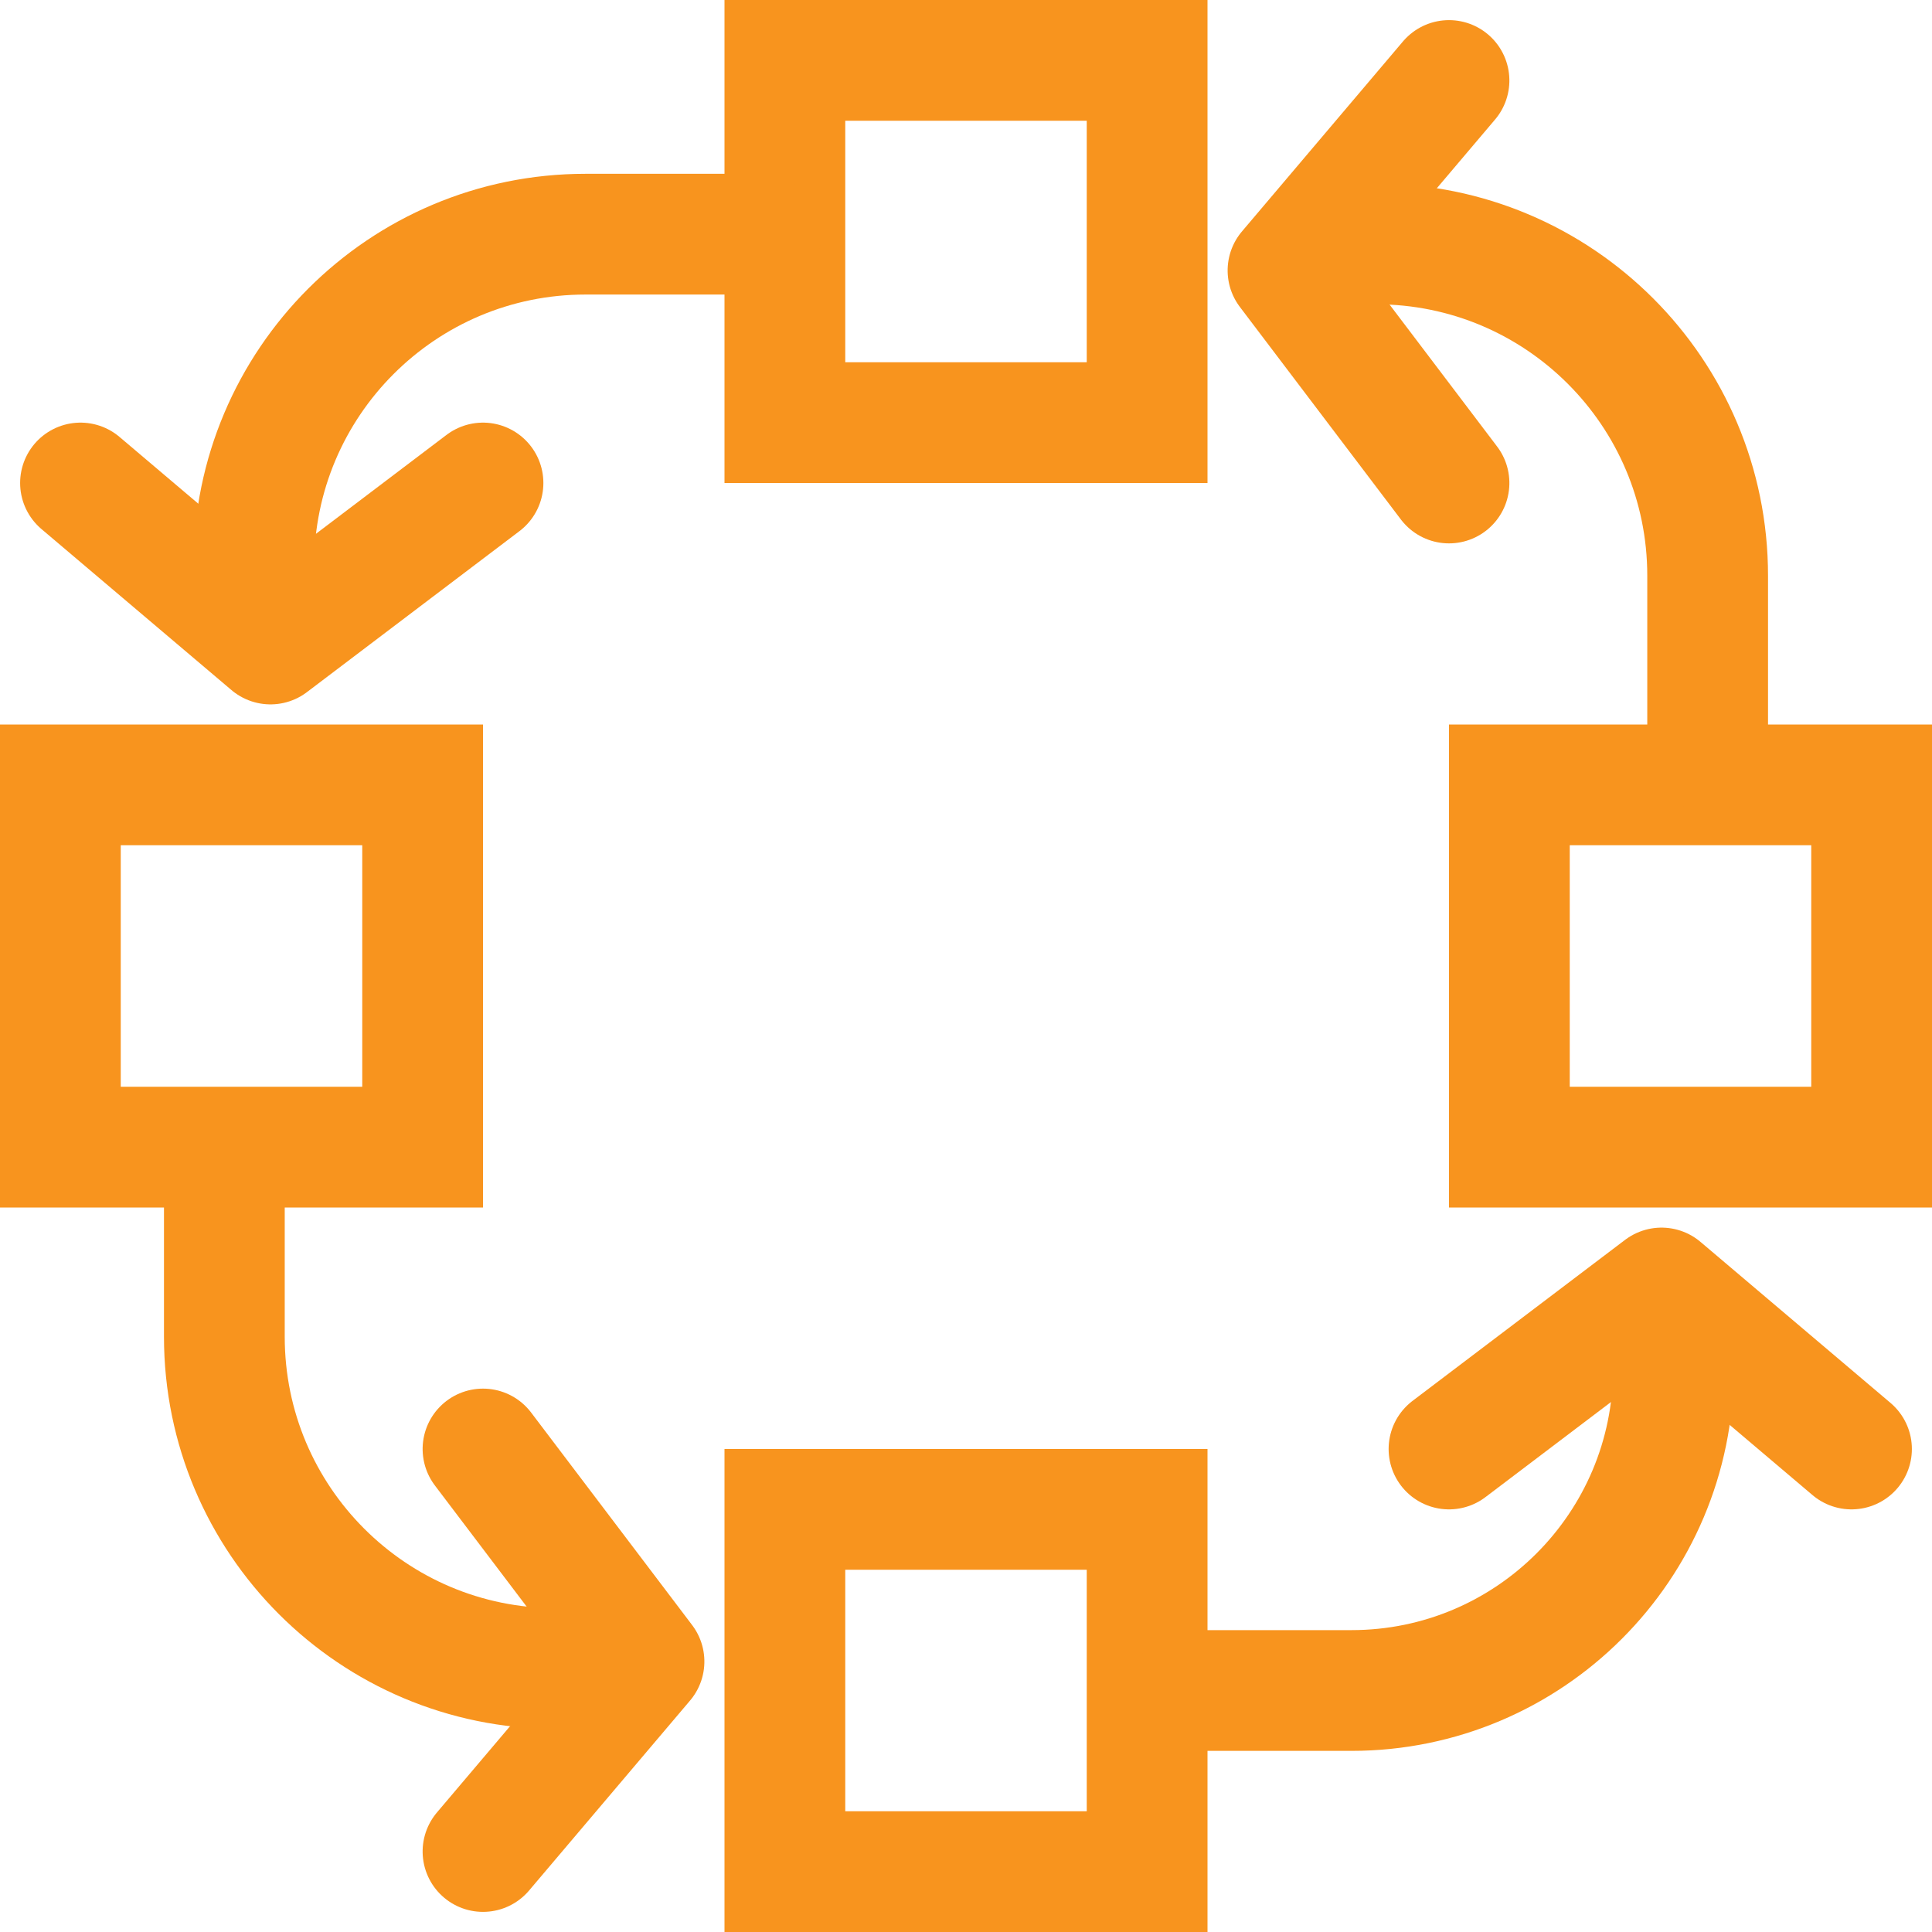<?xml version="1.0" encoding="UTF-8"?>
<svg width="24px" height="24px" viewBox="0 0 24 24" version="1.1" xmlns="http://www.w3.org/2000/svg" xmlns:xlink="http://www.w3.org/1999/xlink">
    <!-- Generator: Sketch 50.2 (55047) - http://www.bohemiancoding.com/sketch -->
    <title>Icons/Instructions</title>
    <desc>Created with Sketch.</desc>
    <defs></defs>
    <g id="Icons/Instructions" stroke="none" stroke-width="1" fill="none" fill-rule="evenodd">
        <rect id="Rectangle-6" fill="#D8D8D8" opacity="0" x="0" y="0" width="24" height="24"></rect>
        <g id="Group" stroke="#F8941E" stroke-width="1.5">
            <rect id="Rectangle-3" x="9.75" y="0.75" width="4.5" height="4.5"></rect>
            <path d="M9.455,2.909 L7.273,2.909 C4.997,2.909 3.152,4.754 3.152,7.03" id="Path-3" stroke-linecap="round" stroke-linejoin="round"></path>
            <polyline id="Path-4" stroke-linecap="round" stroke-linejoin="round" points="1 6 3.36 8 6 6"></polyline>
            <rect id="Rectangle-3-Copy" transform="translate(12, 21) scale(-1, -1) translate(-12, -21) " x="9.75" y="18.75" width="4.5" height="4.5"></rect>
            <path d="M20.788,17 L18.788,17 C16.579,17 14.788,18.791 14.788,21" id="Path-3-Copy" stroke-linecap="round" stroke-linejoin="round" transform="translate(17.788, 19) scale(-1, -1) translate(-17.788, -19) "></path>
            <polyline id="Path-4-Copy" stroke-linecap="round" stroke-linejoin="round" transform="translate(20.5, 17) scale(-1, -1) translate(-20.5, -17) " points="18 16 20.36 18 23 16"></polyline>
            <rect id="Rectangle-3-Copy" transform="translate(21, 12) scale(-1, -1) rotate(-90) translate(-21, -12) " x="18.75" y="9.75" width="4.5" height="4.5"></rect>
            <path d="M22.303,4.121 L20.121,4.121 C17.845,4.121 16,5.966 16,8.242" id="Path-3-Copy" stroke-linecap="round" stroke-linejoin="round" transform="translate(19.152, 6.182) scale(-1, -1) rotate(-90) translate(-19.152, -6.182) "></path>
            <polyline id="Path-4-Copy" stroke-linecap="round" stroke-linejoin="round" transform="translate(17, 3.5) scale(-1, -1) rotate(-90) translate(-17, -3.5) " points="14.5 2.5 16.86 4.5 19.5 2.5"></polyline>
            <rect id="Rectangle-3-Copy" transform="translate(3, 12) rotate(-90) translate(-3, -12) " x="0.75" y="9.75" width="4.5" height="4.5"></rect>
            <path d="M8,15.515 L5.818,15.515 C3.542,15.515 1.697,17.36 1.697,19.636" id="Path-3-Copy" stroke-linecap="round" stroke-linejoin="round" transform="translate(4.848, 17.576) rotate(-90) translate(-4.848, -17.576) "></path>
            <polyline id="Path-4-Copy" stroke-linecap="round" stroke-linejoin="round" transform="translate(7, 20.5) rotate(-90) translate(-7, -20.5) " points="4.5 19.5 6.86 21.5 9.5 19.5"></polyline>
        </g>
    </g>
</svg>